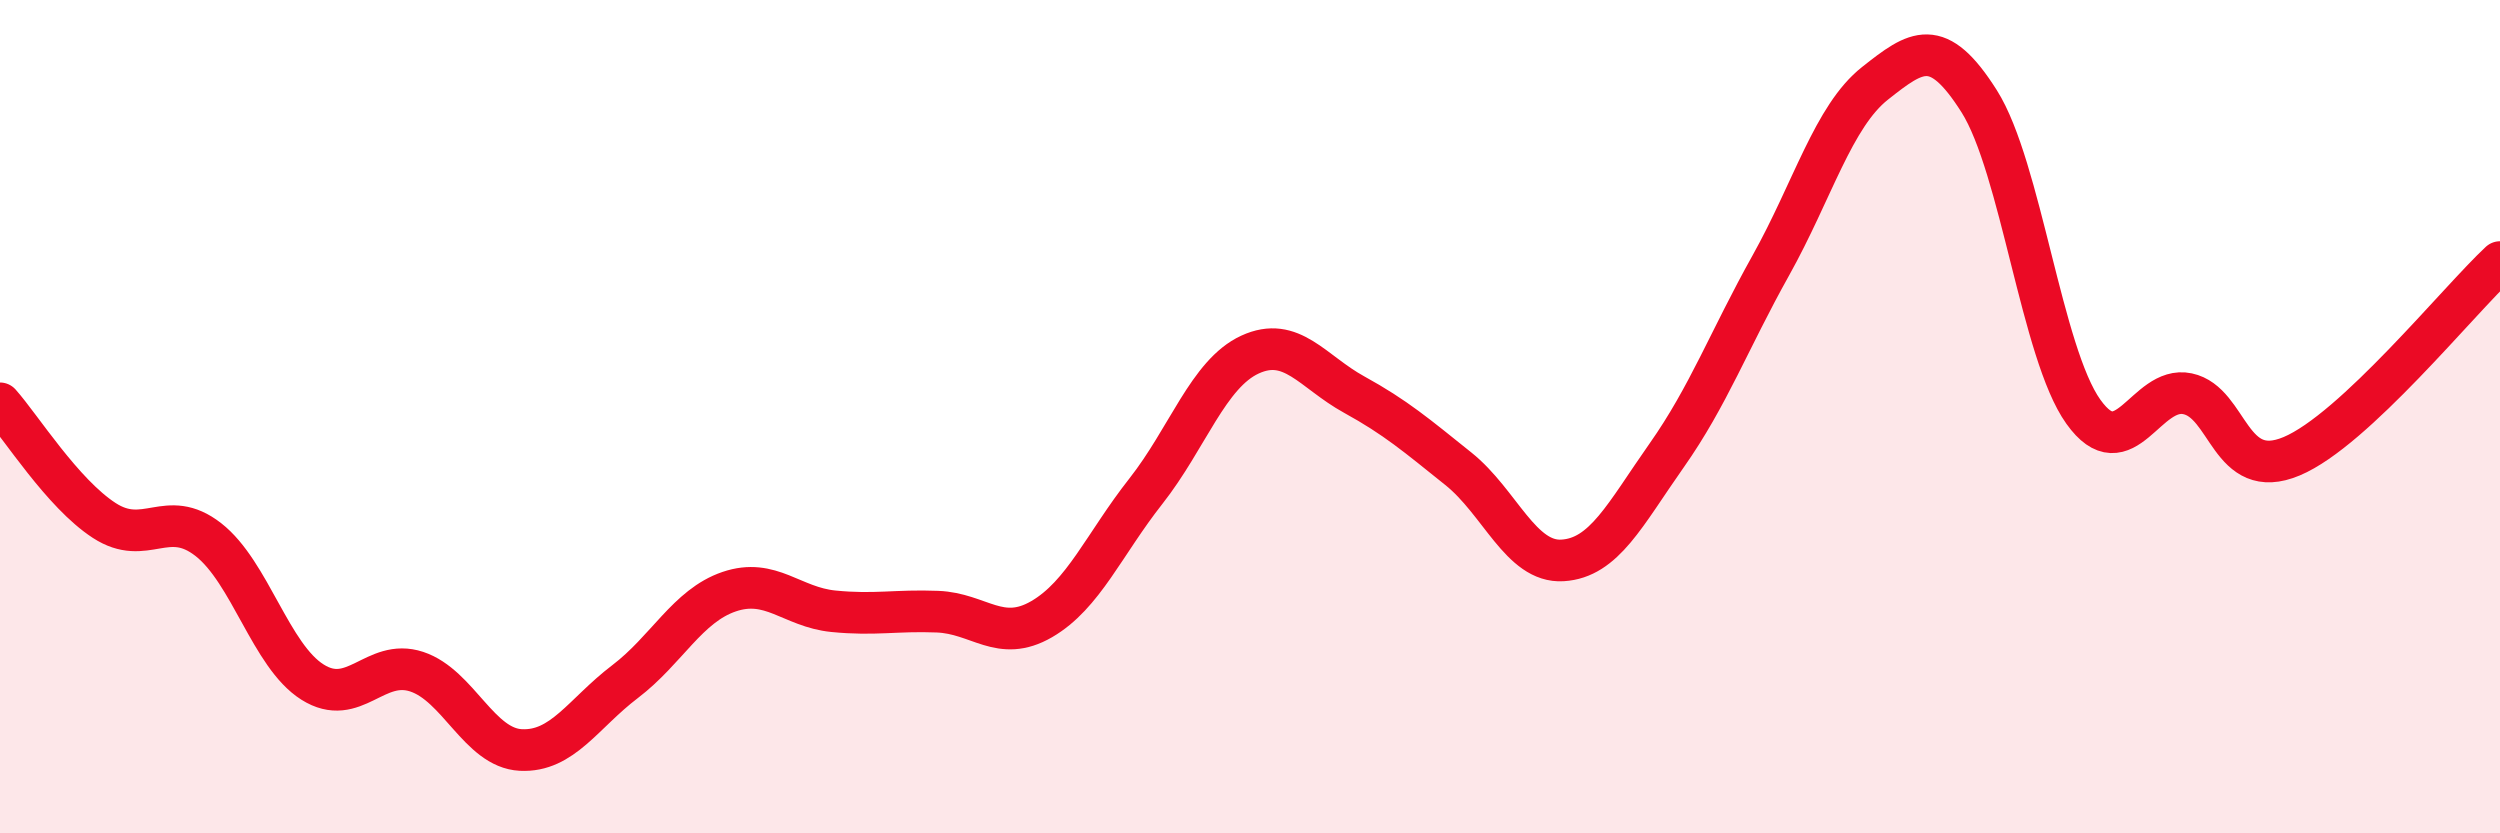 
    <svg width="60" height="20" viewBox="0 0 60 20" xmlns="http://www.w3.org/2000/svg">
      <path
        d="M 0,9.68 C 0.5,10.24 1.5,11.84 2.5,12.49 C 3.5,13.14 4,12.17 5,12.95 C 6,13.73 6.5,15.74 7.5,16.37 C 8.5,17 9,15.79 10,16.12 C 11,16.45 11.5,17.95 12.5,18 C 13.5,18.05 14,17.12 15,16.36 C 16,15.6 16.5,14.54 17.5,14.2 C 18.5,13.86 19,14.57 20,14.67 C 21,14.77 21.5,14.64 22.5,14.68 C 23.5,14.72 24,15.44 25,14.86 C 26,14.28 26.5,13.06 27.5,11.79 C 28.5,10.52 29,8.97 30,8.51 C 31,8.05 31.5,8.92 32.5,9.47 C 33.5,10.02 34,10.45 35,11.25 C 36,12.05 36.5,13.51 37.5,13.45 C 38.5,13.39 39,12.35 40,10.93 C 41,9.51 41.5,8.16 42.5,6.37 C 43.5,4.58 44,2.79 45,2 C 46,1.21 46.5,0.85 47.5,2.43 C 48.5,4.01 49,8.48 50,9.88 C 51,11.28 51.5,9.24 52.5,9.45 C 53.5,9.66 53.5,11.58 55,10.95 C 56.5,10.32 59,7.22 60,6.29L60 20L0 20Z"
        fill="#EB0A25"
        opacity="0.1"
        stroke-linecap="round"
        stroke-linejoin="round"
      />
      <path
        d="M 0,9.68 C 0.5,10.24 1.5,11.84 2.5,12.49 C 3.5,13.14 4,12.17 5,12.95 C 6,13.73 6.5,15.74 7.5,16.37 C 8.5,17 9,15.79 10,16.12 C 11,16.45 11.5,17.95 12.5,18 C 13.5,18.05 14,17.12 15,16.36 C 16,15.6 16.5,14.54 17.5,14.2 C 18.5,13.86 19,14.57 20,14.67 C 21,14.77 21.5,14.64 22.5,14.68 C 23.5,14.72 24,15.44 25,14.86 C 26,14.28 26.5,13.06 27.5,11.79 C 28.5,10.52 29,8.97 30,8.51 C 31,8.05 31.5,8.92 32.5,9.47 C 33.5,10.02 34,10.45 35,11.25 C 36,12.05 36.5,13.51 37.5,13.45 C 38.5,13.39 39,12.35 40,10.93 C 41,9.51 41.5,8.16 42.5,6.37 C 43.5,4.58 44,2.79 45,2 C 46,1.21 46.5,0.85 47.5,2.43 C 48.5,4.01 49,8.48 50,9.88 C 51,11.28 51.5,9.24 52.5,9.45 C 53.5,9.66 53.5,11.58 55,10.95 C 56.5,10.32 59,7.22 60,6.29"
        stroke="#EB0A25"
        stroke-width="1"
        fill="none"
        stroke-linecap="round"
        stroke-linejoin="round"
      />
    </svg>
  